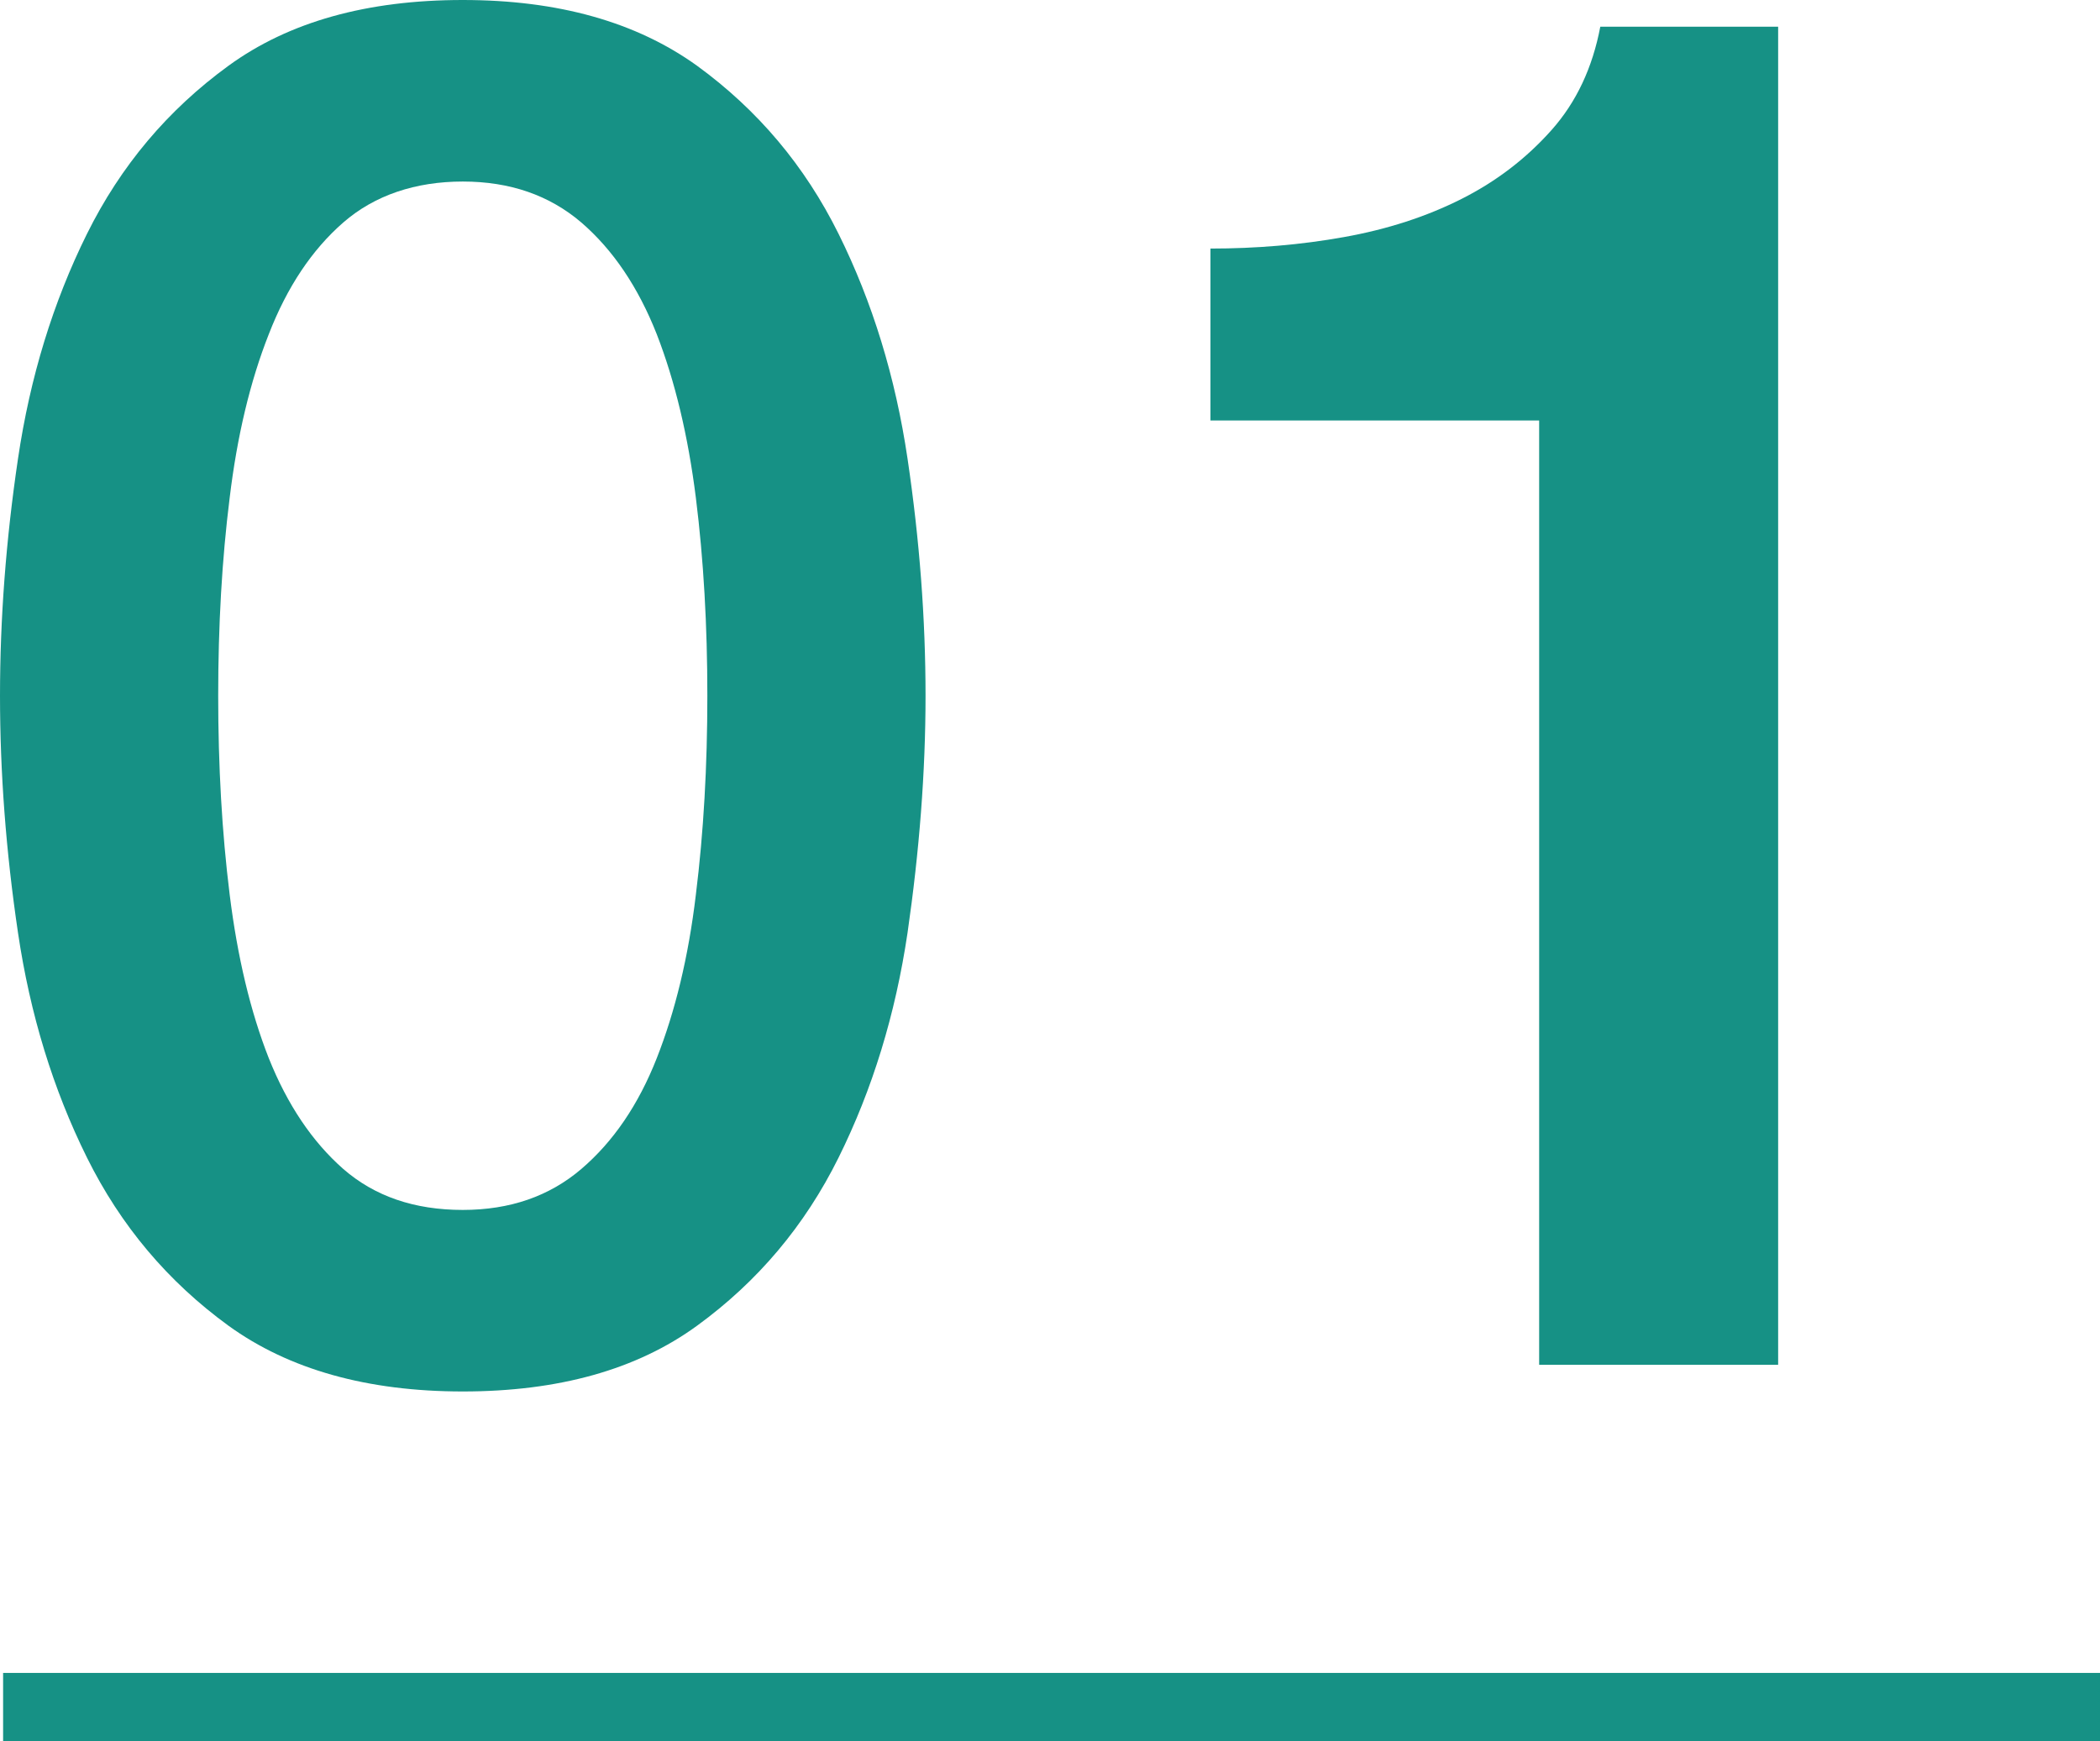 <svg viewBox="0 0 67.66 56.11" xmlns="http://www.w3.org/2000/svg"><path d="m14.91 0c3.08 0 5.59.71 7.55 2.12 1.95 1.42 3.47 3.22 4.56 5.42s1.83 4.61 2.22 7.24.58 5.17.58 7.64-.2 5.01-.58 7.64c-.39 2.63-1.13 5.04-2.22 7.24s-2.61 4-4.56 5.42-4.47 2.12-7.55 2.12-5.6-.71-7.55-2.12c-1.95-1.42-3.47-3.22-4.56-5.42s-1.83-4.61-2.22-7.24-.58-5.17-.58-7.64.19-5.01.58-7.64 1.13-5.04 2.22-7.24 2.61-4 4.56-5.42 4.47-2.12 7.55-2.12zm0 38.99c1.52 0 2.79-.44 3.82-1.32s1.84-2.07 2.43-3.57 1.02-3.25 1.26-5.27c.25-2.01.37-4.15.37-6.41s-.12-4.38-.37-6.38c-.25-1.99-.67-3.75-1.26-5.27-.6-1.52-1.41-2.72-2.43-3.6-1.03-.88-2.3-1.32-3.82-1.32s-2.84.44-3.85 1.32-1.81 2.08-2.4 3.6c-.6 1.52-1.02 3.28-1.26 5.27-.25 1.99-.37 4.12-.37 6.38s.12 4.4.37 6.41.67 3.77 1.26 5.27c.6 1.5 1.4 2.69 2.4 3.57 1.01.88 2.29 1.32 3.85 1.32z" fill="#169185"/><path d="m38.99 8.01c1.48 0 2.92-.12 4.31-.37 1.4-.25 2.66-.66 3.79-1.23s2.09-1.31 2.9-2.22c.8-.9 1.32-2.01 1.57-3.33h5.73v43.12h-7.7v-30.43h-10.59v-5.54z" fill="#169185"/><path d="m.1 55.01h67.56" fill="none" stroke="#169185" stroke-miterlimit="10" stroke-width="2.2"/></svg>